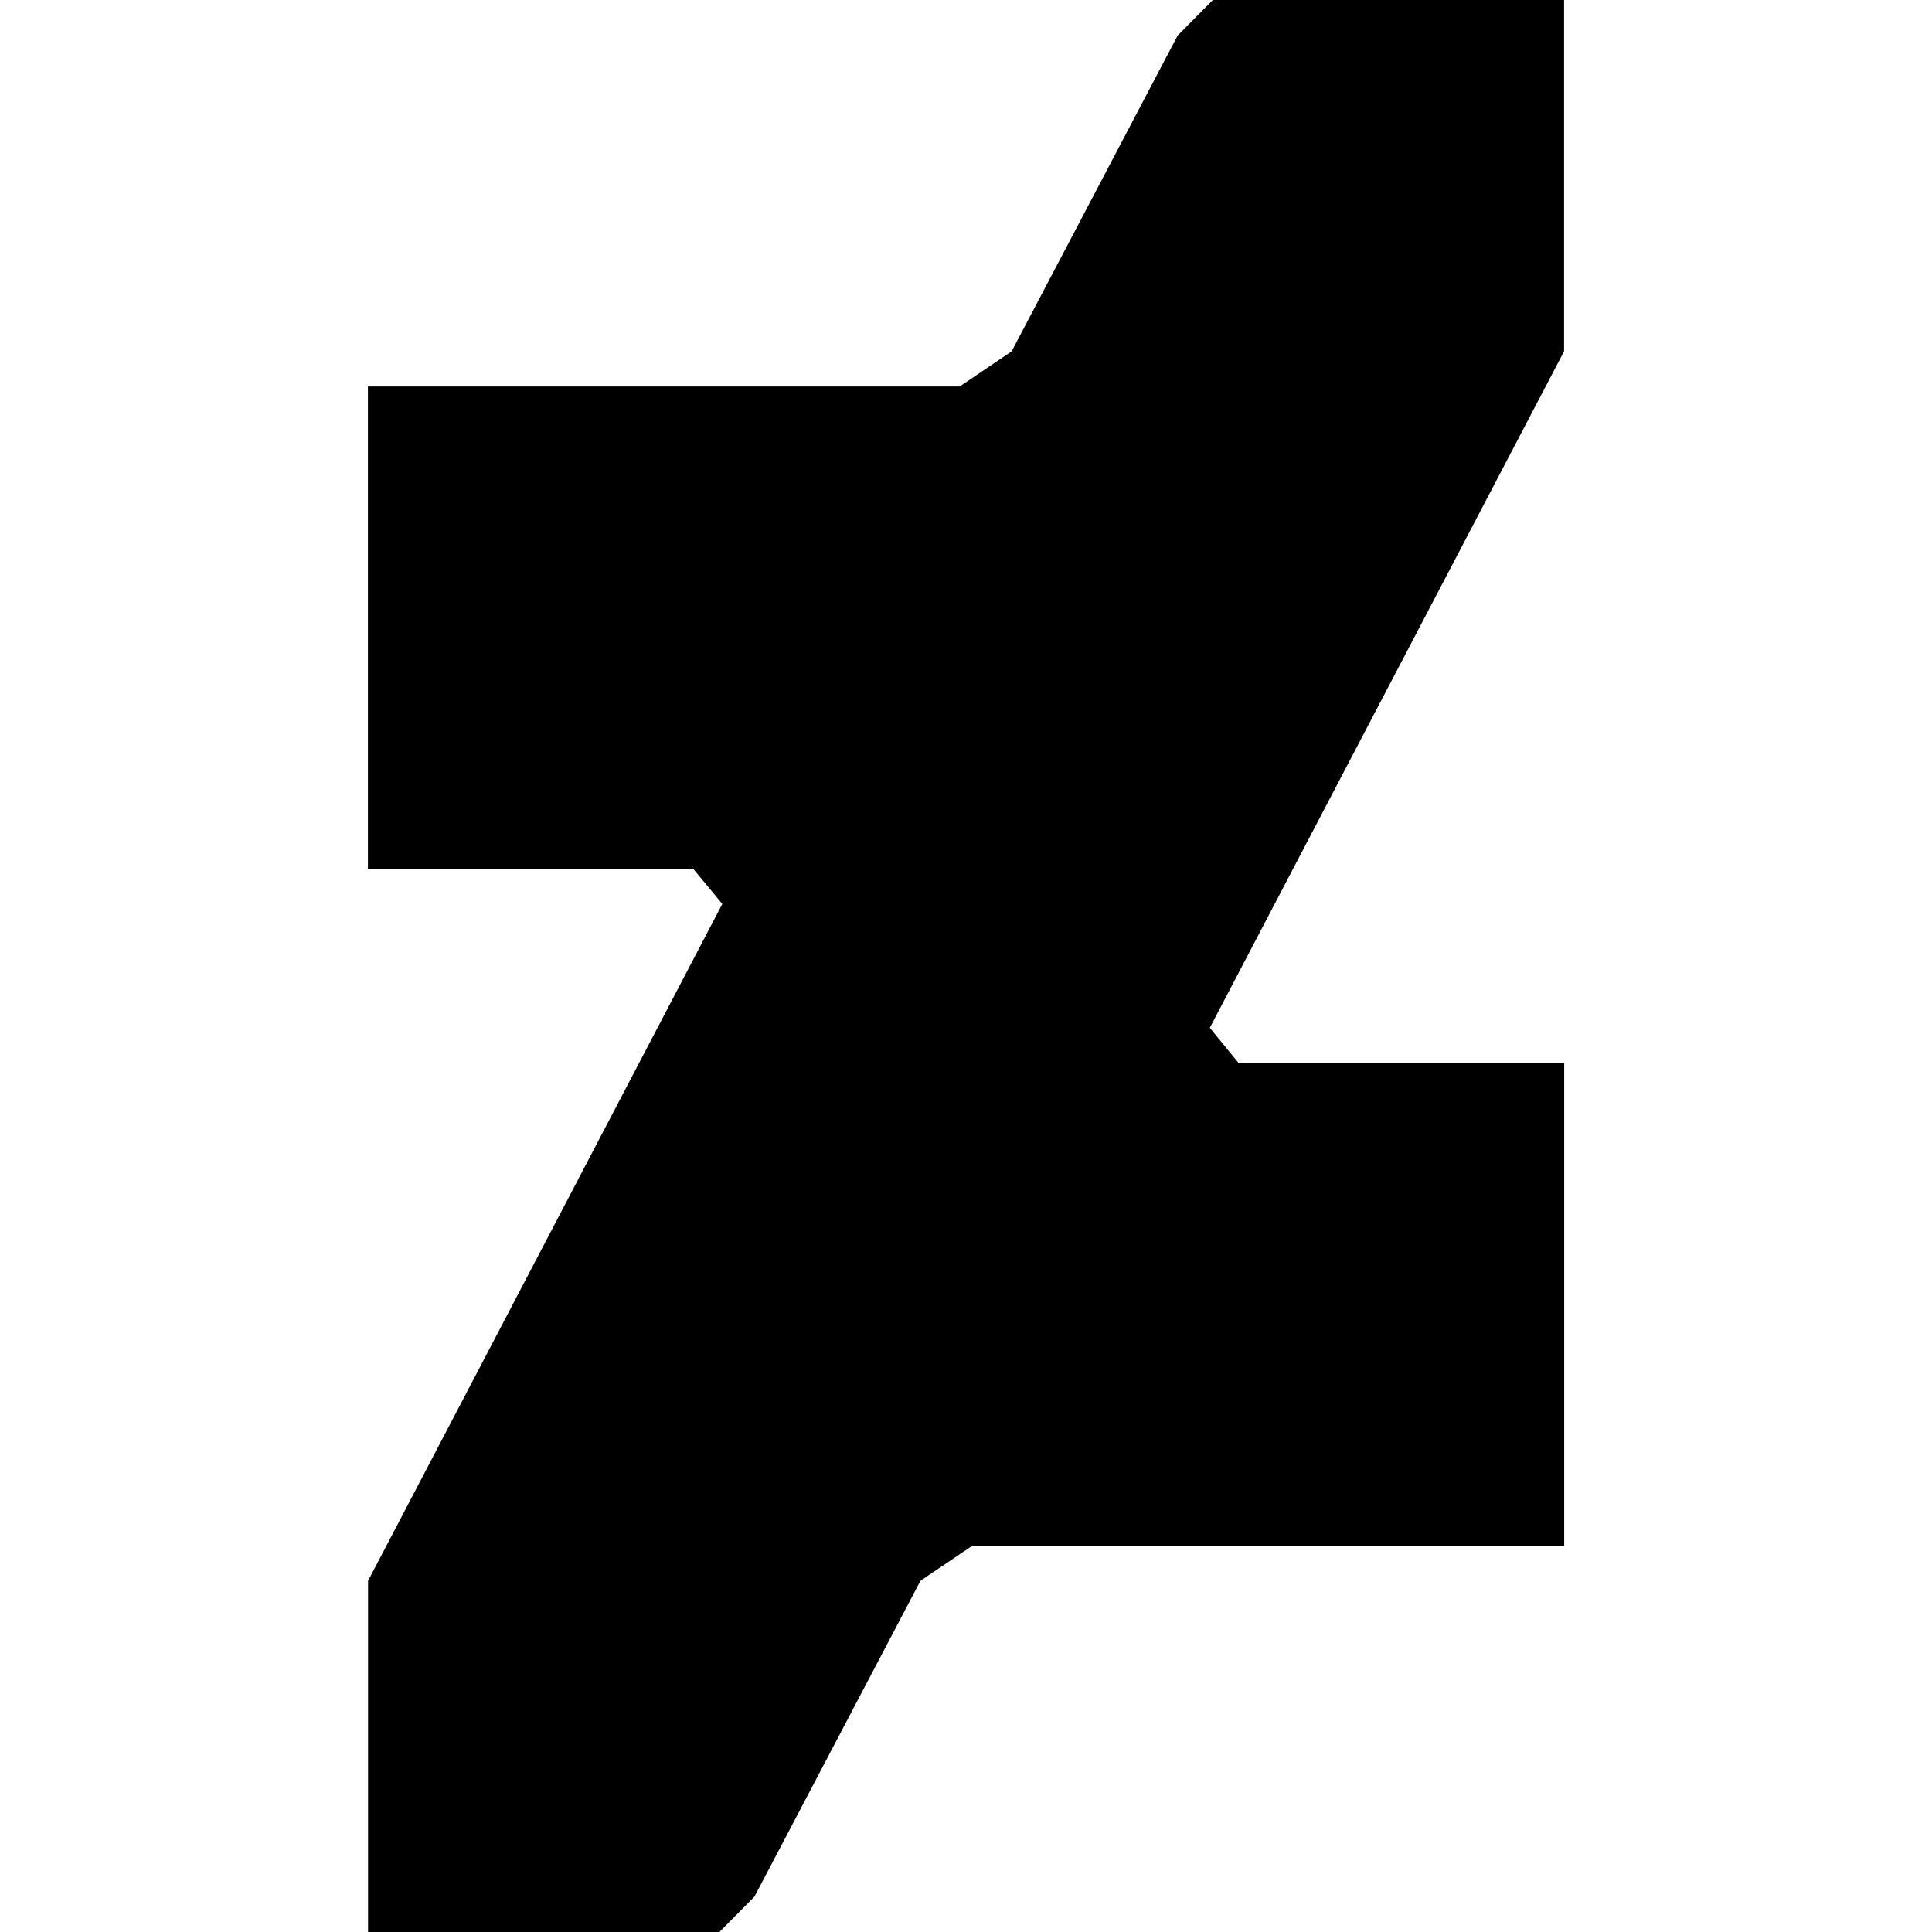<?xml version="1.0" encoding="utf-8"?>
<!-- Generated by IcoMoon.io -->
<!DOCTYPE svg PUBLIC "-//W3C//DTD SVG 1.1//EN" "http://www.w3.org/Graphics/SVG/1.1/DTD/svg11.dtd">
<svg version="1.1" xmlns="http://www.w3.org/2000/svg" xmlns:xlink="http://www.w3.org/1999/xlink" width="16" height="16" viewBox="0 0 16 16">
<path fill="#000000" d="M12.953 2.909v-2.909h-2.909l-0.291 0.294-1.375 2.616-0.431 0.291h-4.9v3.994h2.694l0.241 0.291-2.934 5.606v2.909h2.909l0.291-0.294 1.375-2.616 0.431-0.291h4.9v-3.994h-2.694l-0.241-0.294z"></path>
</svg>
